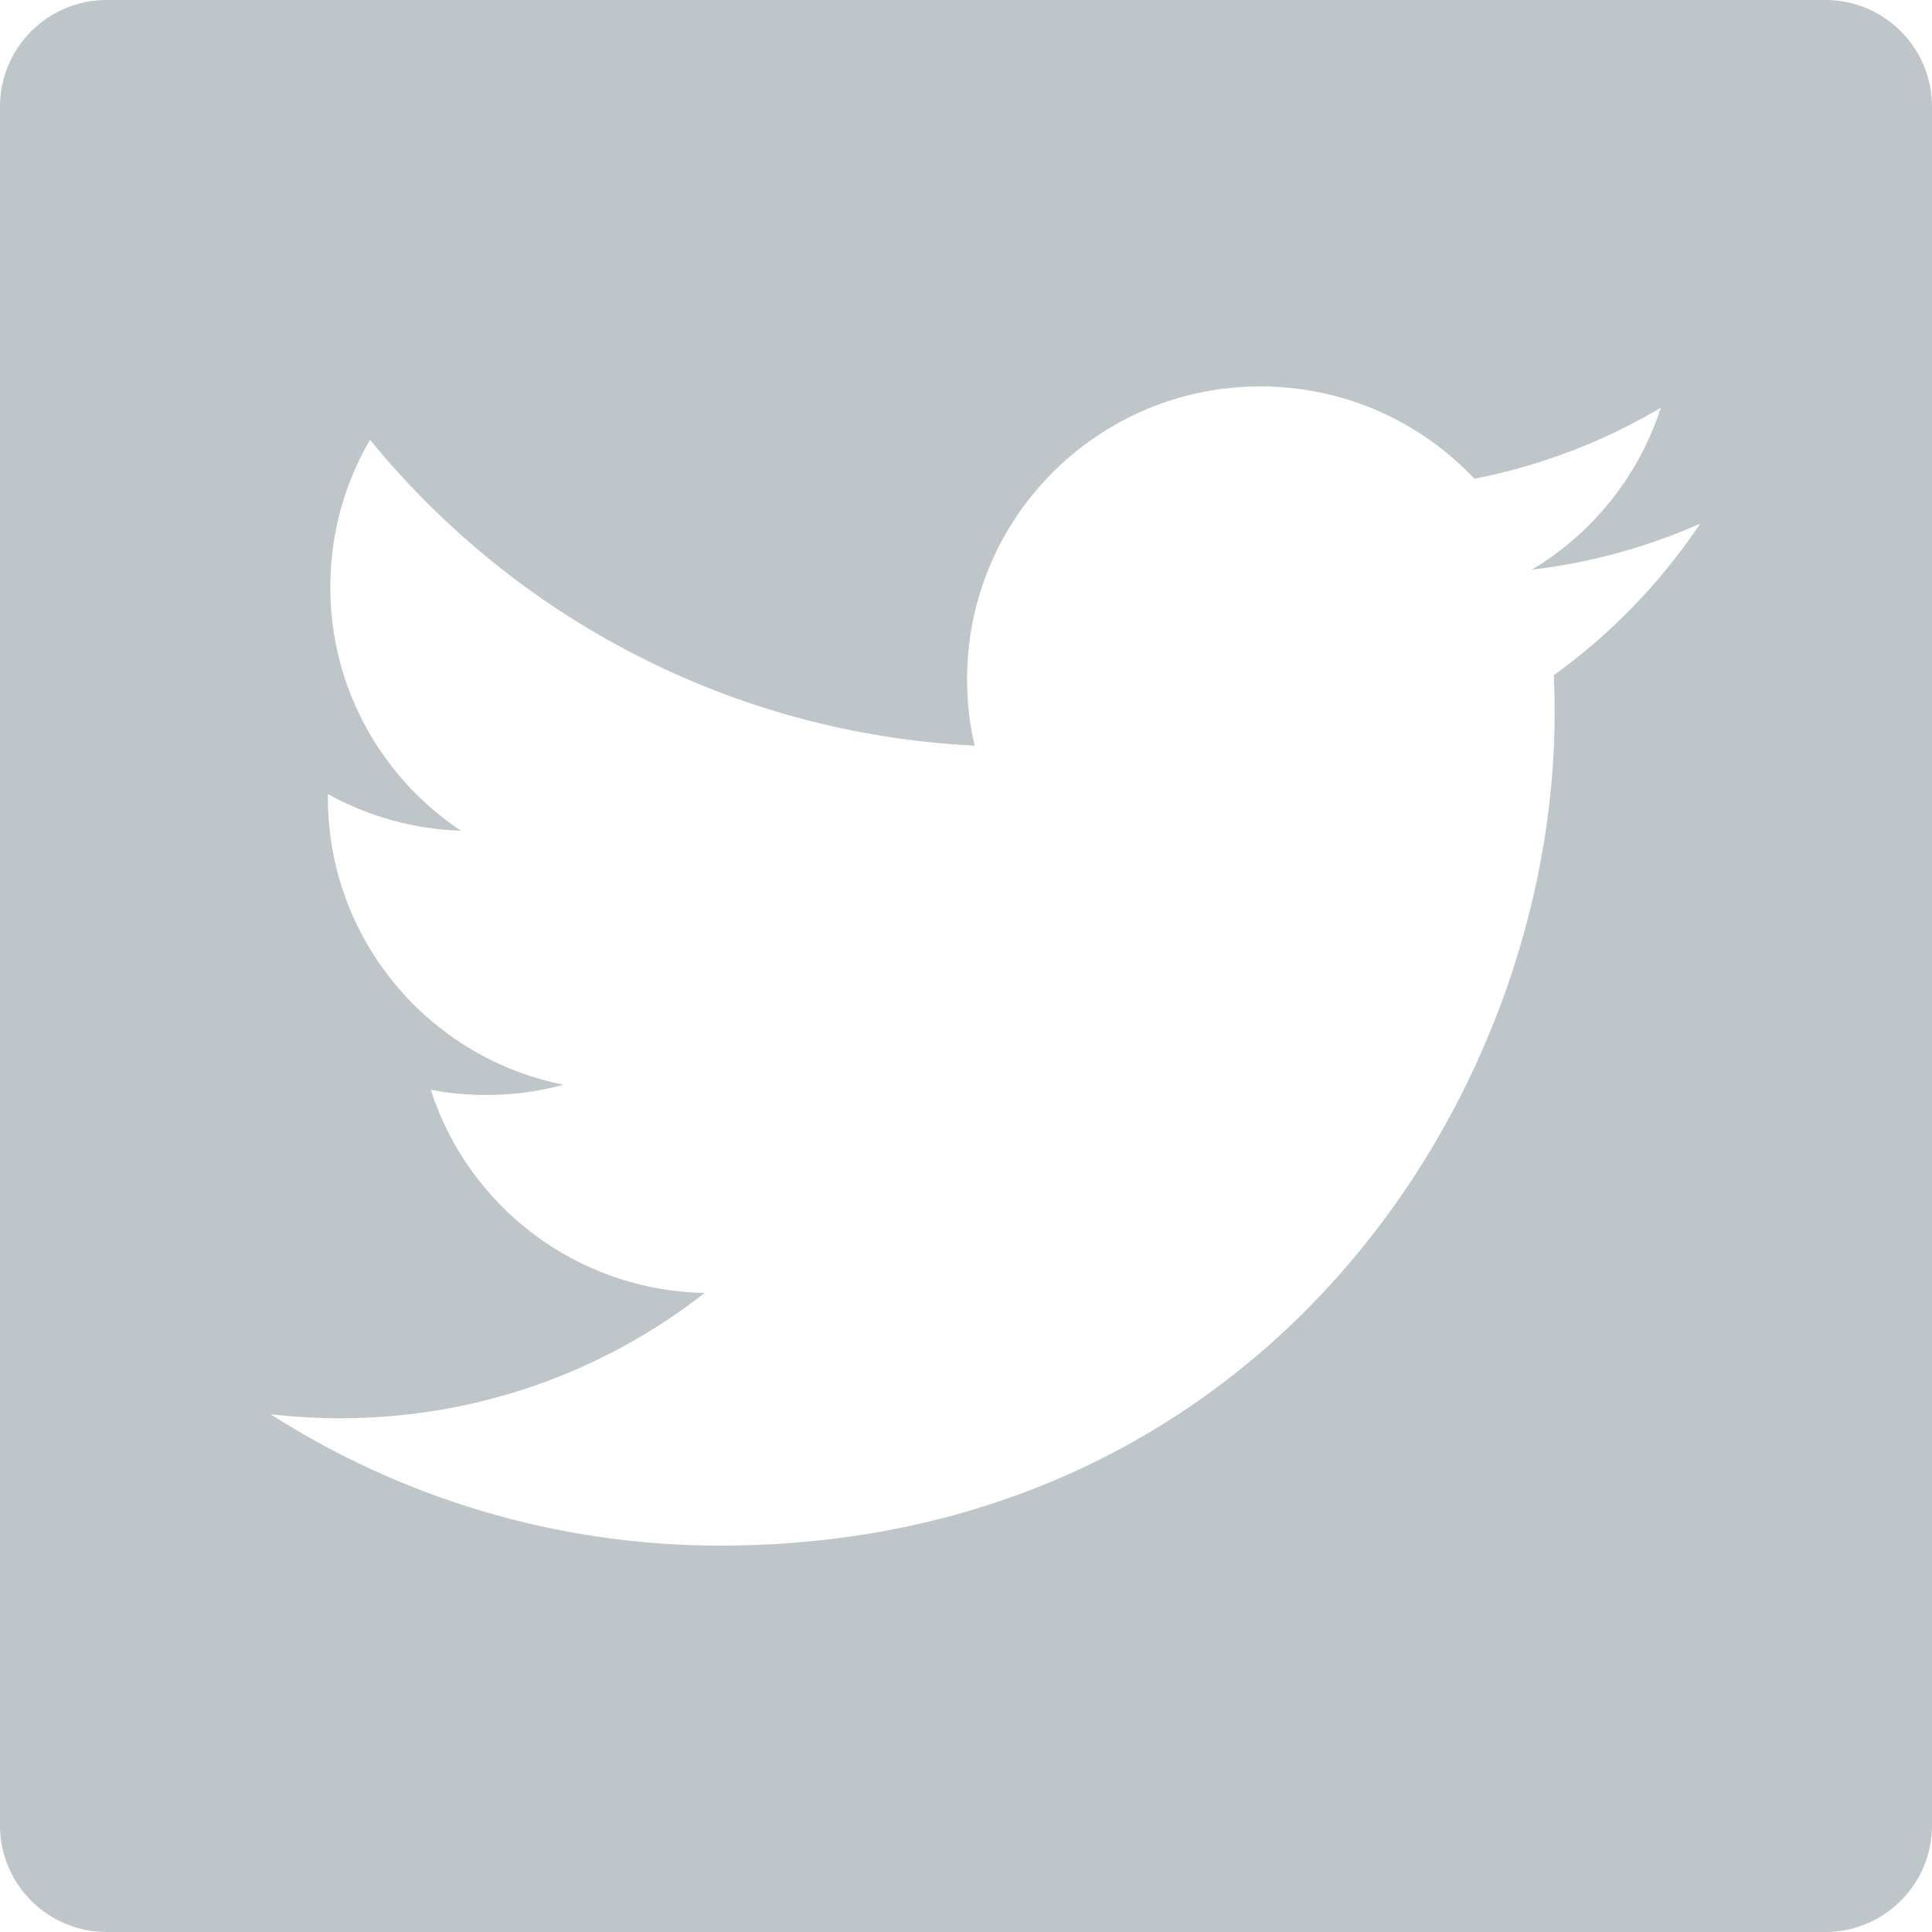 <?xml version="1.0" encoding="UTF-8"?>
<svg width="25px" height="25px" viewBox="0 0 25 25" version="1.1" xmlns="http://www.w3.org/2000/svg" xmlns:xlink="http://www.w3.org/1999/xlink">
    <!-- Generator: Sketch 61.2 (89653) - https://sketch.com -->
    <title>Twitter-grey</title>
    <desc>Created with Sketch.</desc>
    <g id="Website" stroke="none" stroke-width="1" fill="none" fill-rule="evenodd">
        <g id="Icons" transform="translate(-492, -567)" fill="#BEC6CA">
            <path d="M515.62,567 C516.382,567 517,567.618 517,568.38 L517,590.62 C517,591.382 516.382,592 515.62,592 L493.38,592 C492.618,592 492,591.382 492,590.62 L492,568.38 C492,567.618 492.618,567 493.38,567 L515.62,567 Z M508.308,572 C506.213,572 504.514,573.696 504.514,575.787 C504.514,576.083 504.546,576.372 504.612,576.649 C501.457,576.491 498.661,574.985 496.788,572.691 C496.461,573.252 496.274,573.904 496.274,574.597 C496.274,575.91 496.944,577.069 497.963,577.749 C497.342,577.73 496.755,577.558 496.243,577.276 L496.243,577.323 C496.243,579.158 497.551,580.689 499.289,581.036 C498.97,581.125 498.635,581.169 498.289,581.169 C498.044,581.169 497.805,581.146 497.574,581.102 C498.057,582.606 499.458,583.701 501.119,583.73 C499.821,584.746 498.183,585.352 496.406,585.352 C496.099,585.352 495.796,585.335 495.5,585.3 C497.18,586.373 499.176,587 501.318,587 C508.3,587 512.117,581.231 512.117,576.226 C512.117,576.062 512.114,575.897 512.107,575.736 C512.849,575.202 513.493,574.535 514,573.776 C513.32,574.077 512.588,574.281 511.821,574.372 C512.605,573.904 513.206,573.161 513.49,572.277 C512.756,572.711 511.944,573.026 511.078,573.195 C510.387,572.459 509.4,572 508.308,572 Z" id="Twitter-grey"></path>
        </g>
    </g>
</svg>